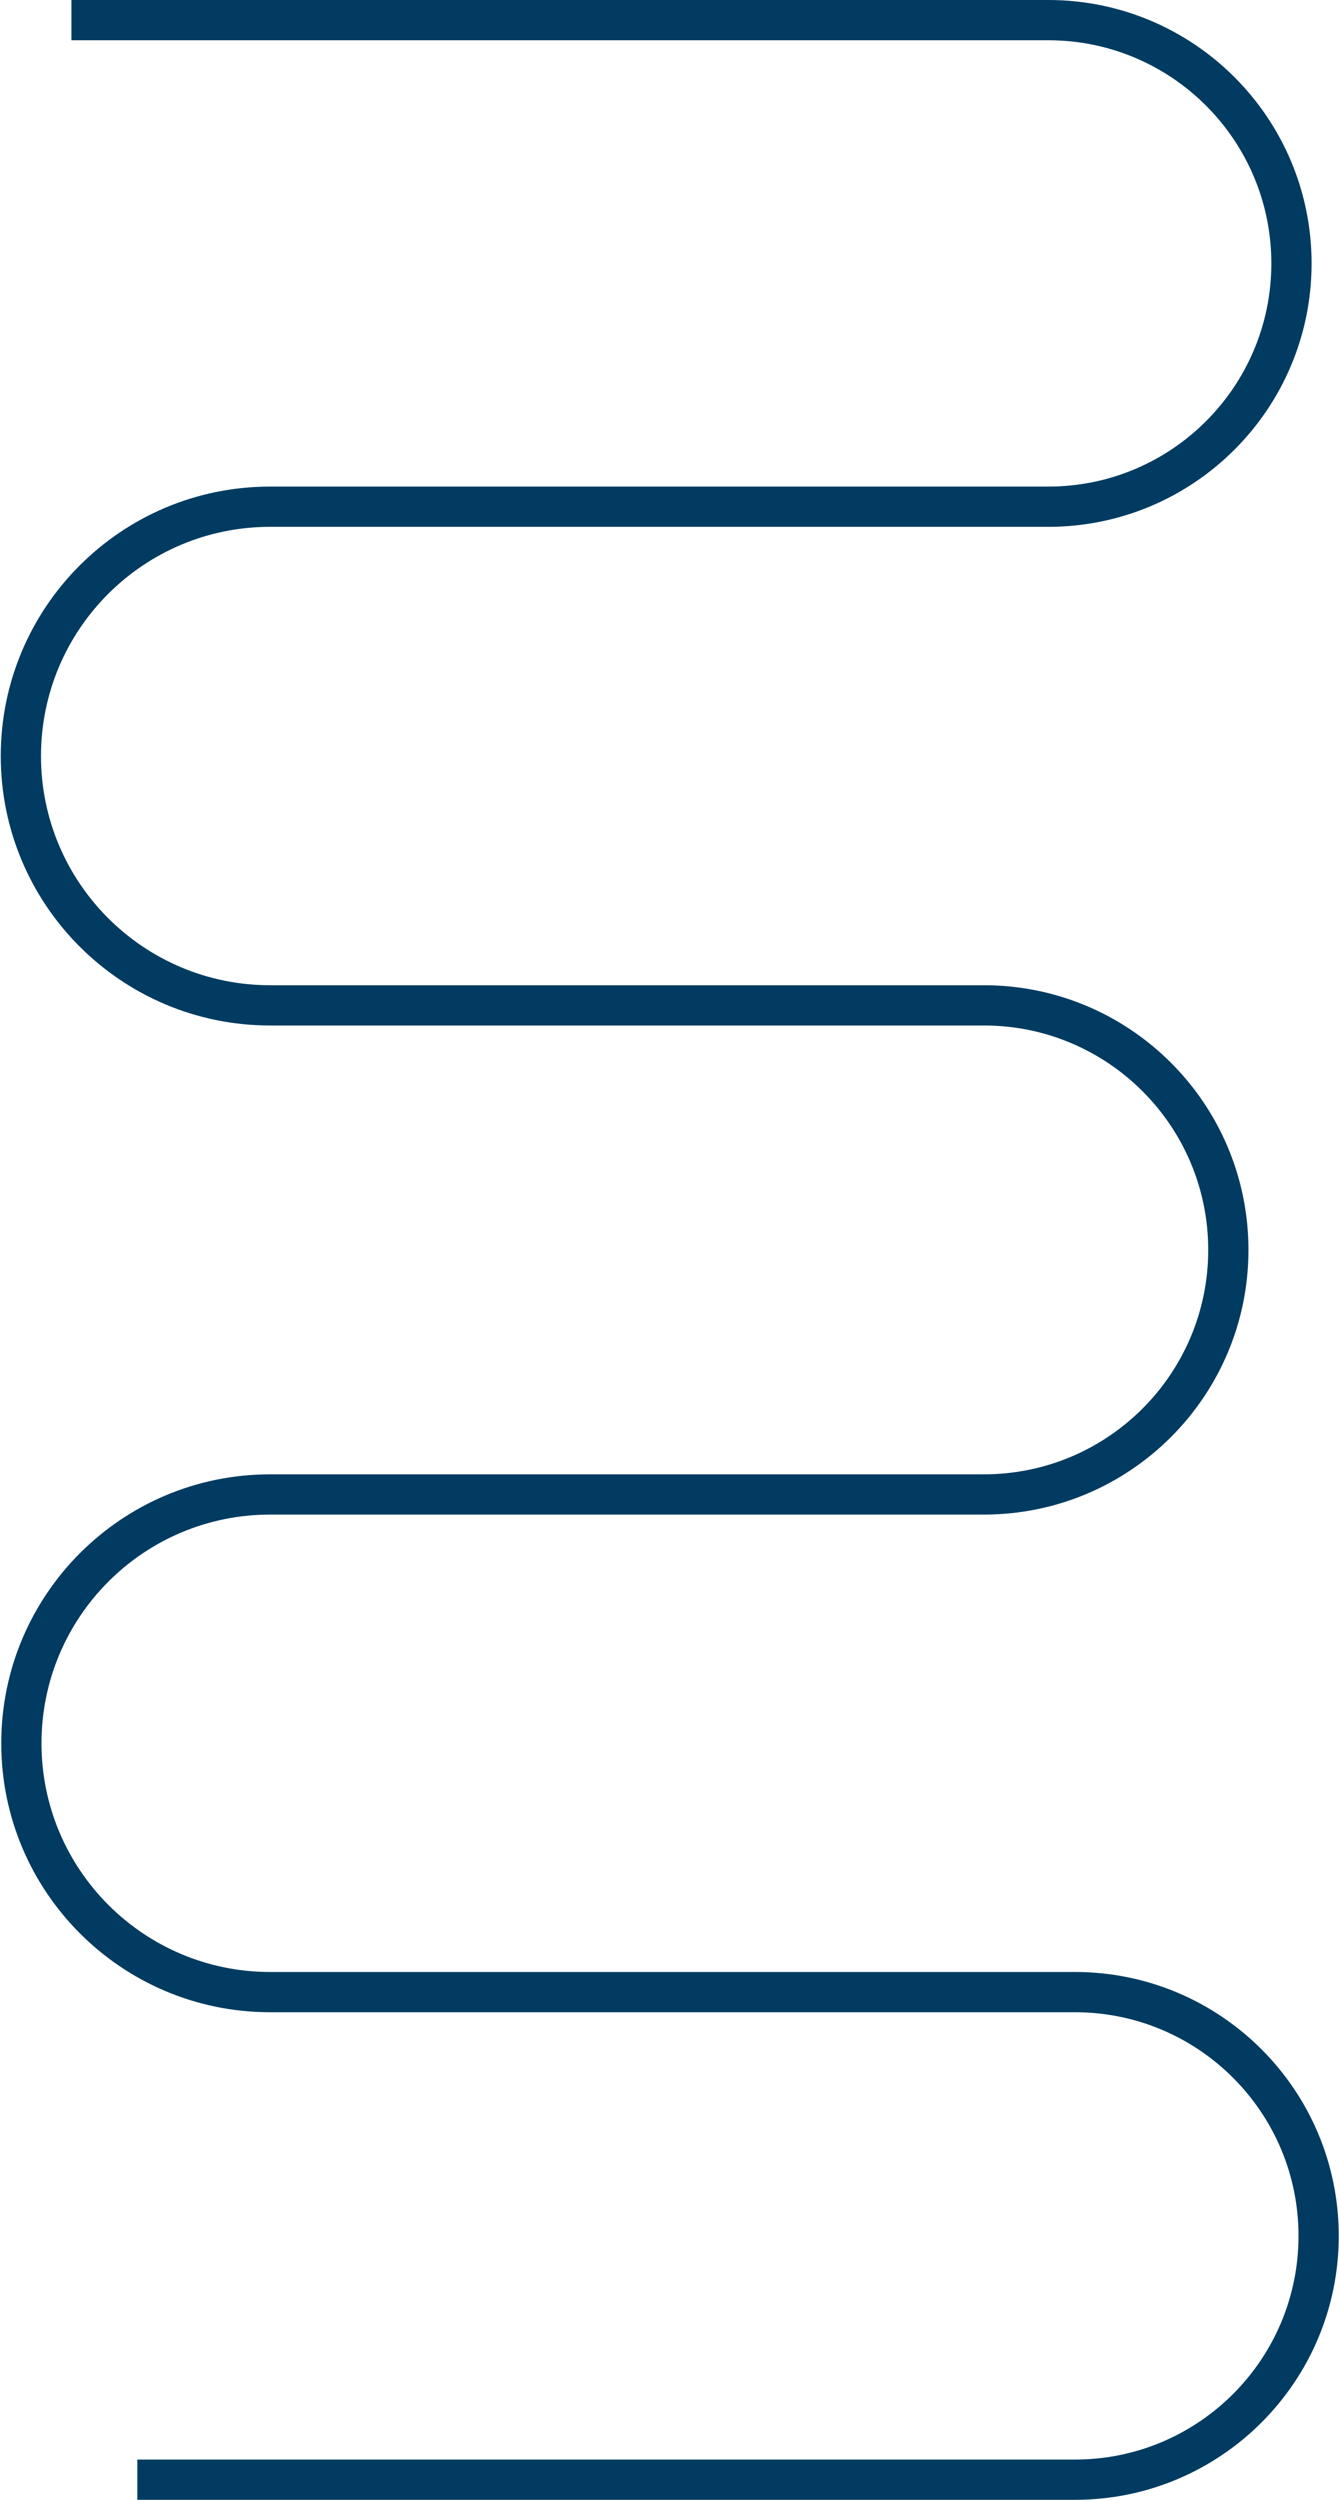 <svg xmlns="http://www.w3.org/2000/svg" width="1331" height="2484" viewBox="0 0 1331 2484" fill="none"><path fill-rule="evenodd" clip-rule="evenodd" d="M71 0H1042C1186.56 0 1303.75 117.189 1303.75 261.75C1303.75 406.311 1186.56 523.5 1042 523.5H268.5C142.717 523.5 40.75 625.467 40.75 751.25C40.75 877.033 142.717 979 268.5 979H978C1123.25 979 1241 1096.75 1241 1242C1241 1387.25 1123.25 1505 978 1505H268.5C142.993 1505 41.25 1606.74 41.25 1732.25C41.25 1857.76 142.993 1959.5 268.5 1959.5H1068.5C1213.34 1959.5 1330.75 2076.91 1330.75 2221.75C1330.75 2366.59 1213.34 2484 1068.5 2484H136.5V2444H1068.5C1191.25 2444 1290.75 2344.5 1290.75 2221.75C1290.75 2099 1191.25 1999.5 1068.5 1999.5H268.5C120.902 1999.5 1.25 1879.85 1.25 1732.25C1.25 1584.65 120.902 1465 268.5 1465H978C1101.16 1465 1201 1365.16 1201 1242C1201 1118.84 1101.16 1019 978 1019H268.5C120.626 1019 0.75 899.124 0.75 751.25C0.75 603.376 120.626 483.5 268.5 483.5H1042C1164.47 483.5 1263.75 384.219 1263.75 261.75C1263.75 139.281 1164.47 40 1042 40H71V0Z" fill="#013B61"></path></svg>